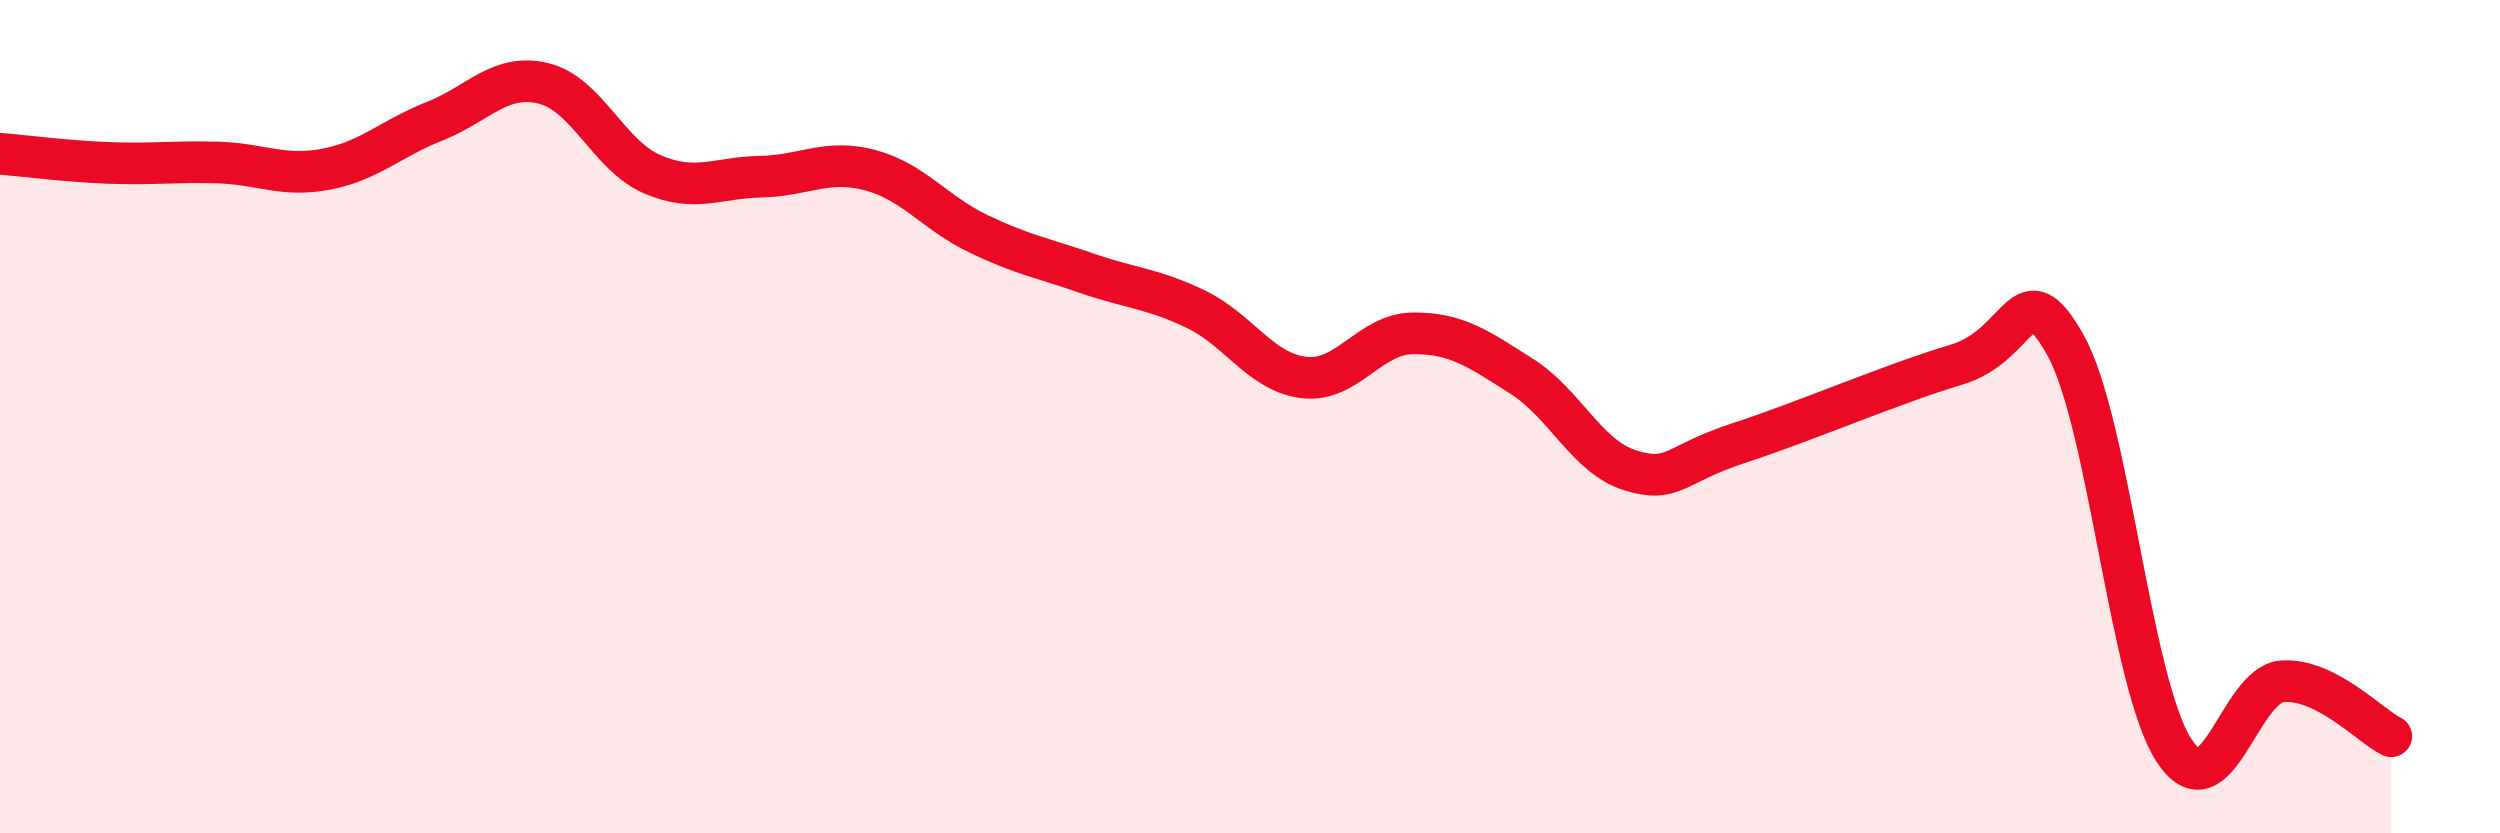 
    <svg width="60" height="20" viewBox="0 0 60 20" xmlns="http://www.w3.org/2000/svg">
      <path
        d="M 0,3.69 C 0.52,3.73 1.57,3.87 2.61,3.91 C 3.65,3.95 4.18,3.87 5.22,3.9 C 6.26,3.93 6.79,4.26 7.83,4.06 C 8.87,3.86 9.39,3.32 10.43,2.91 C 11.47,2.5 12,1.75 13.04,2 C 14.08,2.25 14.61,3.73 15.65,4.18 C 16.69,4.63 17.22,4.26 18.26,4.24 C 19.3,4.22 19.83,3.81 20.87,4.08 C 21.91,4.35 22.44,5.11 23.48,5.61 C 24.52,6.11 25.05,6.2 26.09,6.56 C 27.13,6.92 27.66,6.92 28.7,7.42 C 29.74,7.92 30.26,8.94 31.3,9.06 C 32.34,9.18 32.87,8.01 33.91,8 C 34.95,7.99 35.48,8.37 36.52,9.03 C 37.56,9.69 38.09,10.97 39.13,11.29 C 40.17,11.61 40.17,11.14 41.74,10.63 C 43.31,10.12 45.39,9.22 46.96,8.75 C 48.53,8.28 48.53,6.43 49.57,8.28 C 50.61,10.13 51.13,16.39 52.17,18 C 53.21,19.61 53.74,16.42 54.78,16.35 C 55.82,16.28 56.87,17.41 57.39,17.67L57.39 20L0 20Z"
        fill="#EB0A25"
        opacity="0.1"
        stroke-linecap="round"
        stroke-linejoin="round"
      />
      <path
        d="M 0,3.69 C 0.52,3.73 1.57,3.87 2.61,3.91 C 3.65,3.95 4.18,3.87 5.22,3.9 C 6.26,3.93 6.79,4.26 7.83,4.06 C 8.87,3.86 9.39,3.32 10.43,2.91 C 11.47,2.5 12,1.75 13.04,2 C 14.08,2.25 14.61,3.73 15.65,4.18 C 16.69,4.63 17.22,4.26 18.26,4.24 C 19.3,4.22 19.83,3.81 20.87,4.08 C 21.91,4.35 22.44,5.11 23.48,5.61 C 24.52,6.11 25.05,6.2 26.09,6.56 C 27.13,6.92 27.66,6.92 28.7,7.42 C 29.74,7.92 30.26,8.94 31.3,9.06 C 32.34,9.18 32.87,8.01 33.91,8 C 34.95,7.99 35.48,8.37 36.52,9.03 C 37.56,9.69 38.09,10.97 39.13,11.29 C 40.17,11.61 40.17,11.14 41.74,10.63 C 43.31,10.12 45.39,9.22 46.96,8.75 C 48.53,8.28 48.53,6.43 49.57,8.28 C 50.61,10.13 51.13,16.39 52.17,18 C 53.21,19.61 53.74,16.42 54.78,16.35 C 55.82,16.28 56.87,17.41 57.39,17.67"
        stroke="#EB0A25"
        stroke-width="1"
        fill="none"
        stroke-linecap="round"
        stroke-linejoin="round"
      />
    </svg>
  